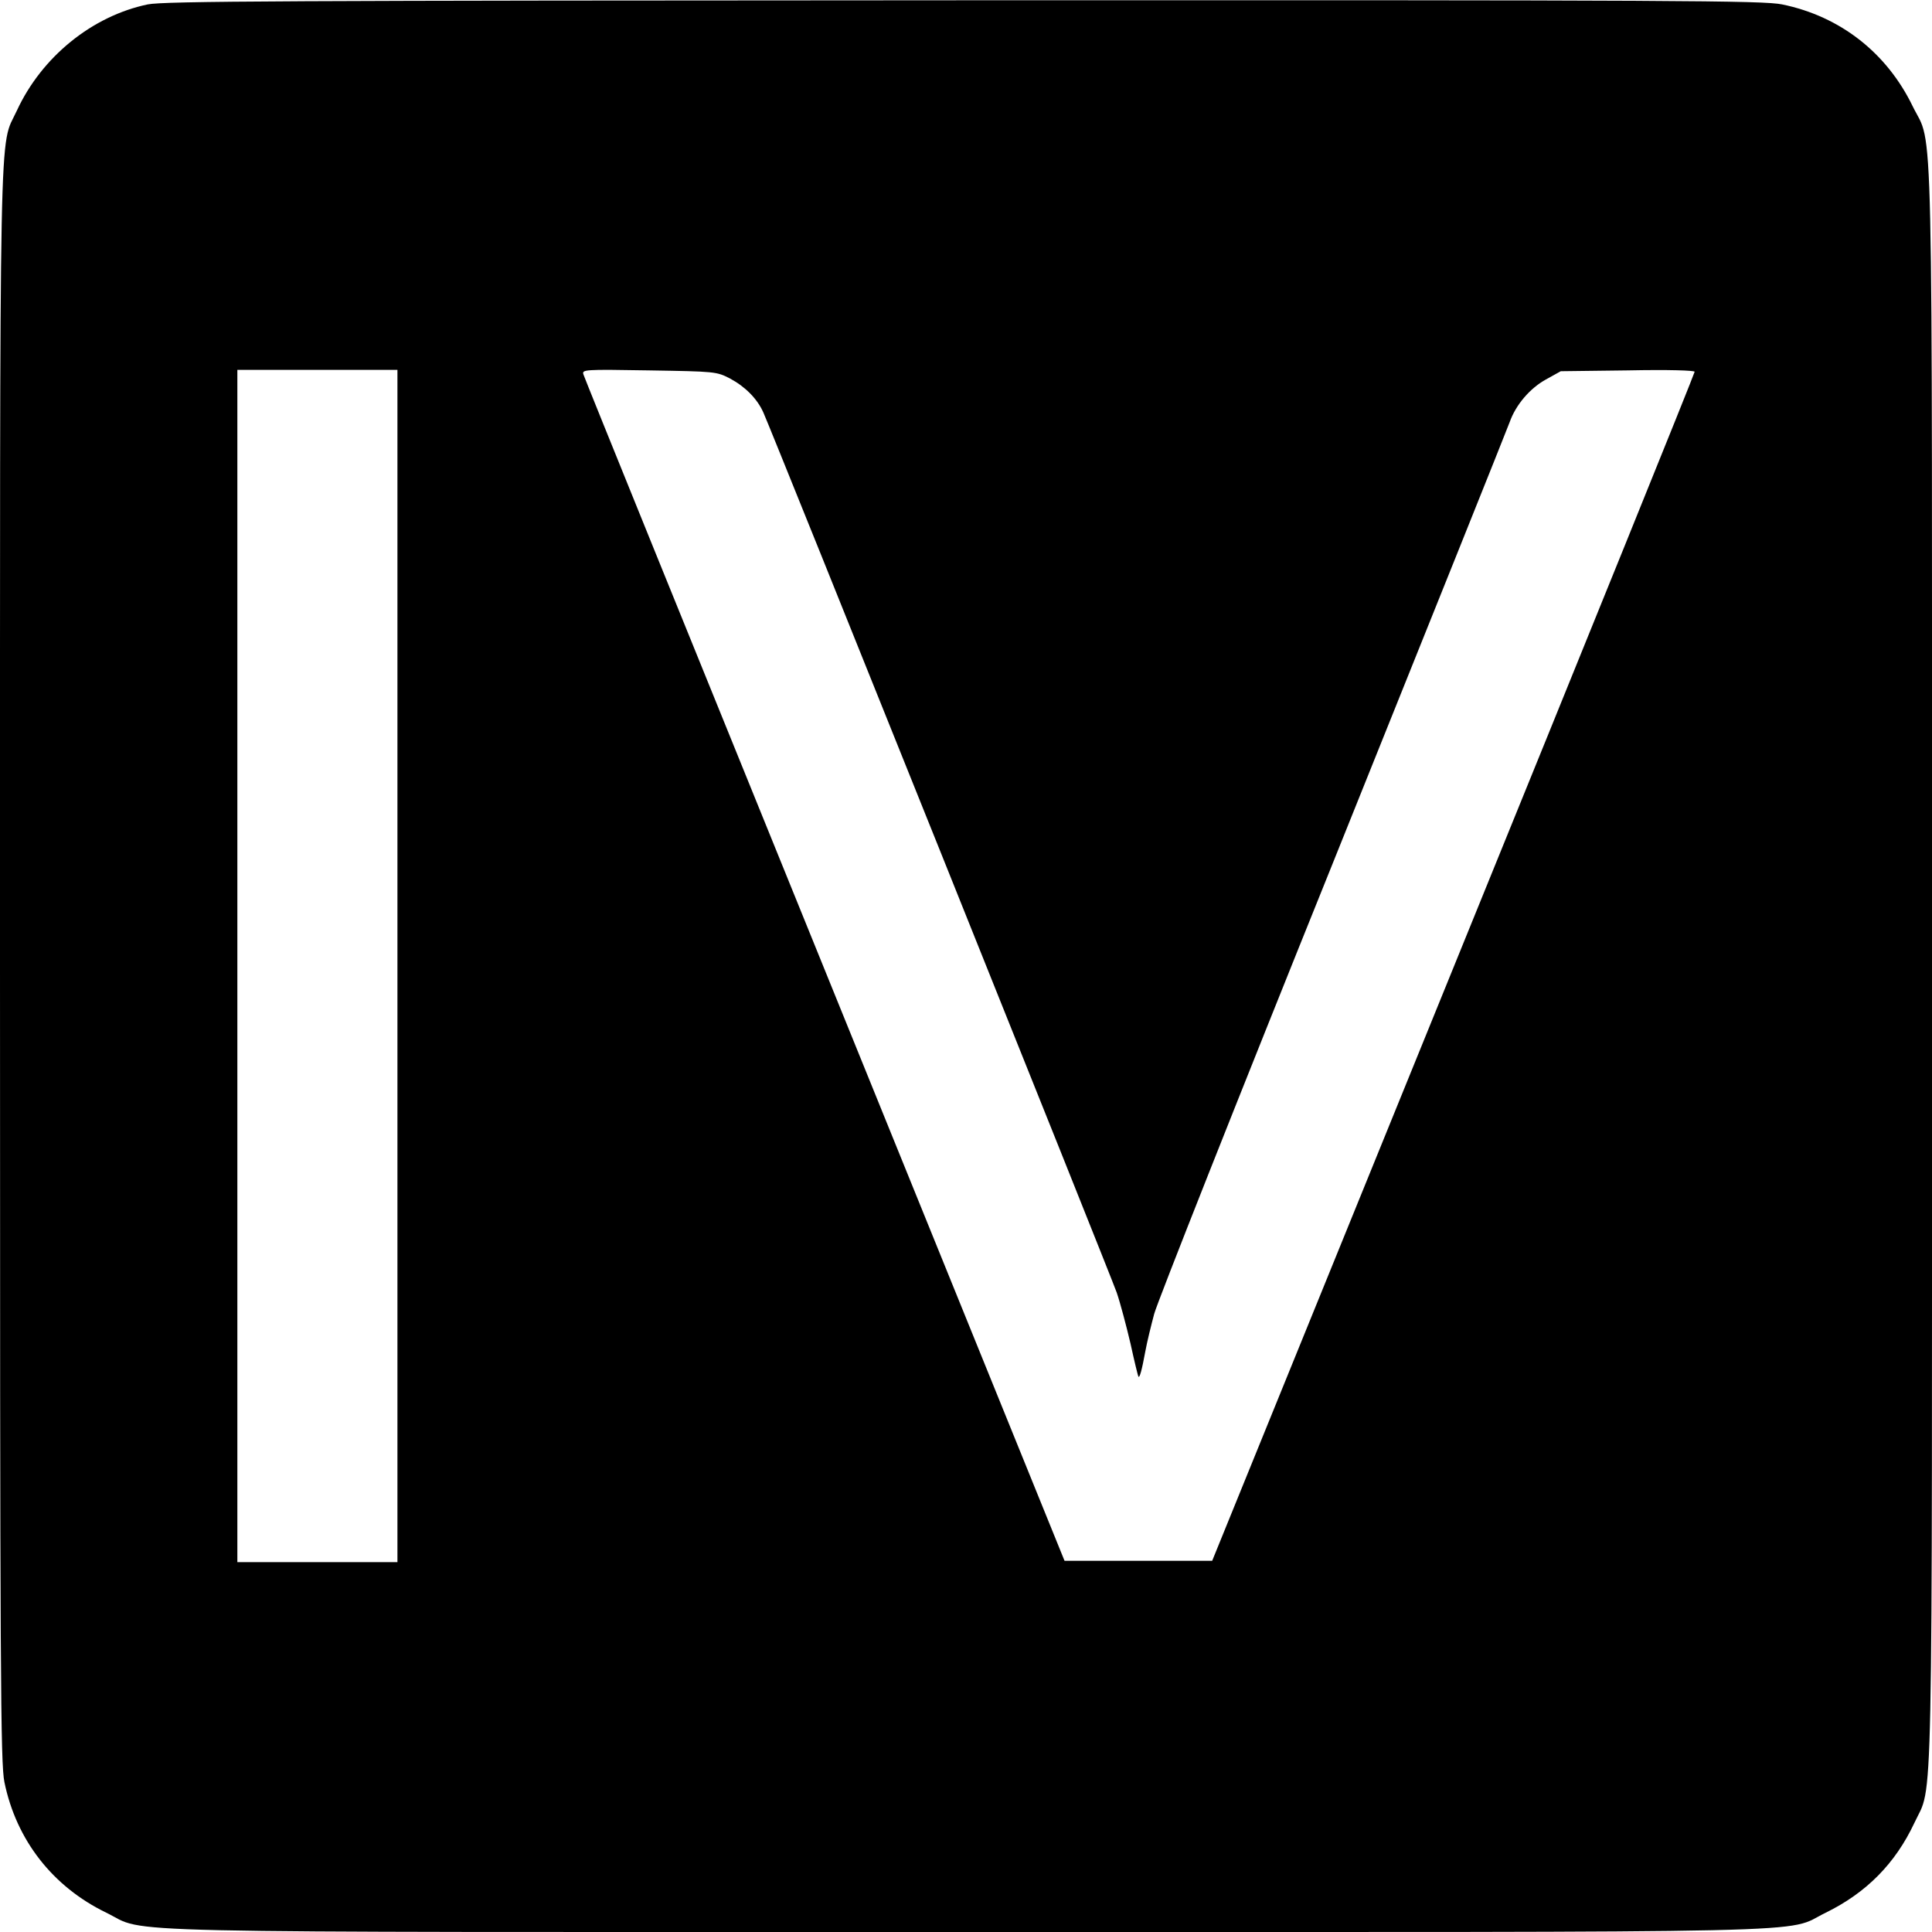 <?xml version="1.0" standalone="no"?>
<!DOCTYPE svg PUBLIC "-//W3C//DTD SVG 20010904//EN"
 "http://www.w3.org/TR/2001/REC-SVG-20010904/DTD/svg10.dtd">
<svg version="1.0" xmlns="http://www.w3.org/2000/svg"
 width="700pt" height="700pt" viewBox="0 0 700 700"
 preserveAspectRatio="xMidYMid meet">
<g transform="translate(0,700) scale(0.1,-0.1)"
fill="#000000" stroke="none">
<path d="M535 6984 c-201 -42 -384 -190 -474 -385 -65 -141 -61 74 -61 -3099
0 -2589 2 -2889 16 -2957 43 -210 175 -379 369 -473 156 -76 -97 -70 3115 -70
3212 0 2959 -6 3115 70 147 72 252 178 321 325 69 149 64 -85 64 3105 0 3212
6 2959 -70 3115 -94 194 -263 326 -473 369 -68 14 -367 16 -2964 15 -2477 -1
-2898 -3 -2958 -15z m905 -3484 l0 -2160 -290 0 -290 0 0 2160 0 2160 290 0
290 0 0 -2160z m1206 2128 c54 -29 98 -73 120 -123 37 -83 1260 -3130 1280
-3188 13 -38 35 -121 50 -185 14 -64 27 -118 29 -120 4 -5 12 22 25 93 6 33
21 94 32 135 11 41 302 777 648 1635 345 858 633 1576 640 1596 22 62 73 122
131 154 l54 30 243 3 c148 3 242 0 242 -5 0 -6 -393 -977 -874 -2159 l-874
-2149 -267 0 -268 0 -868 2139 c-478 1177 -872 2148 -875 2159 -6 18 1 19 237
15 241 -4 245 -4 295 -30z"/>
</g>
</svg>
